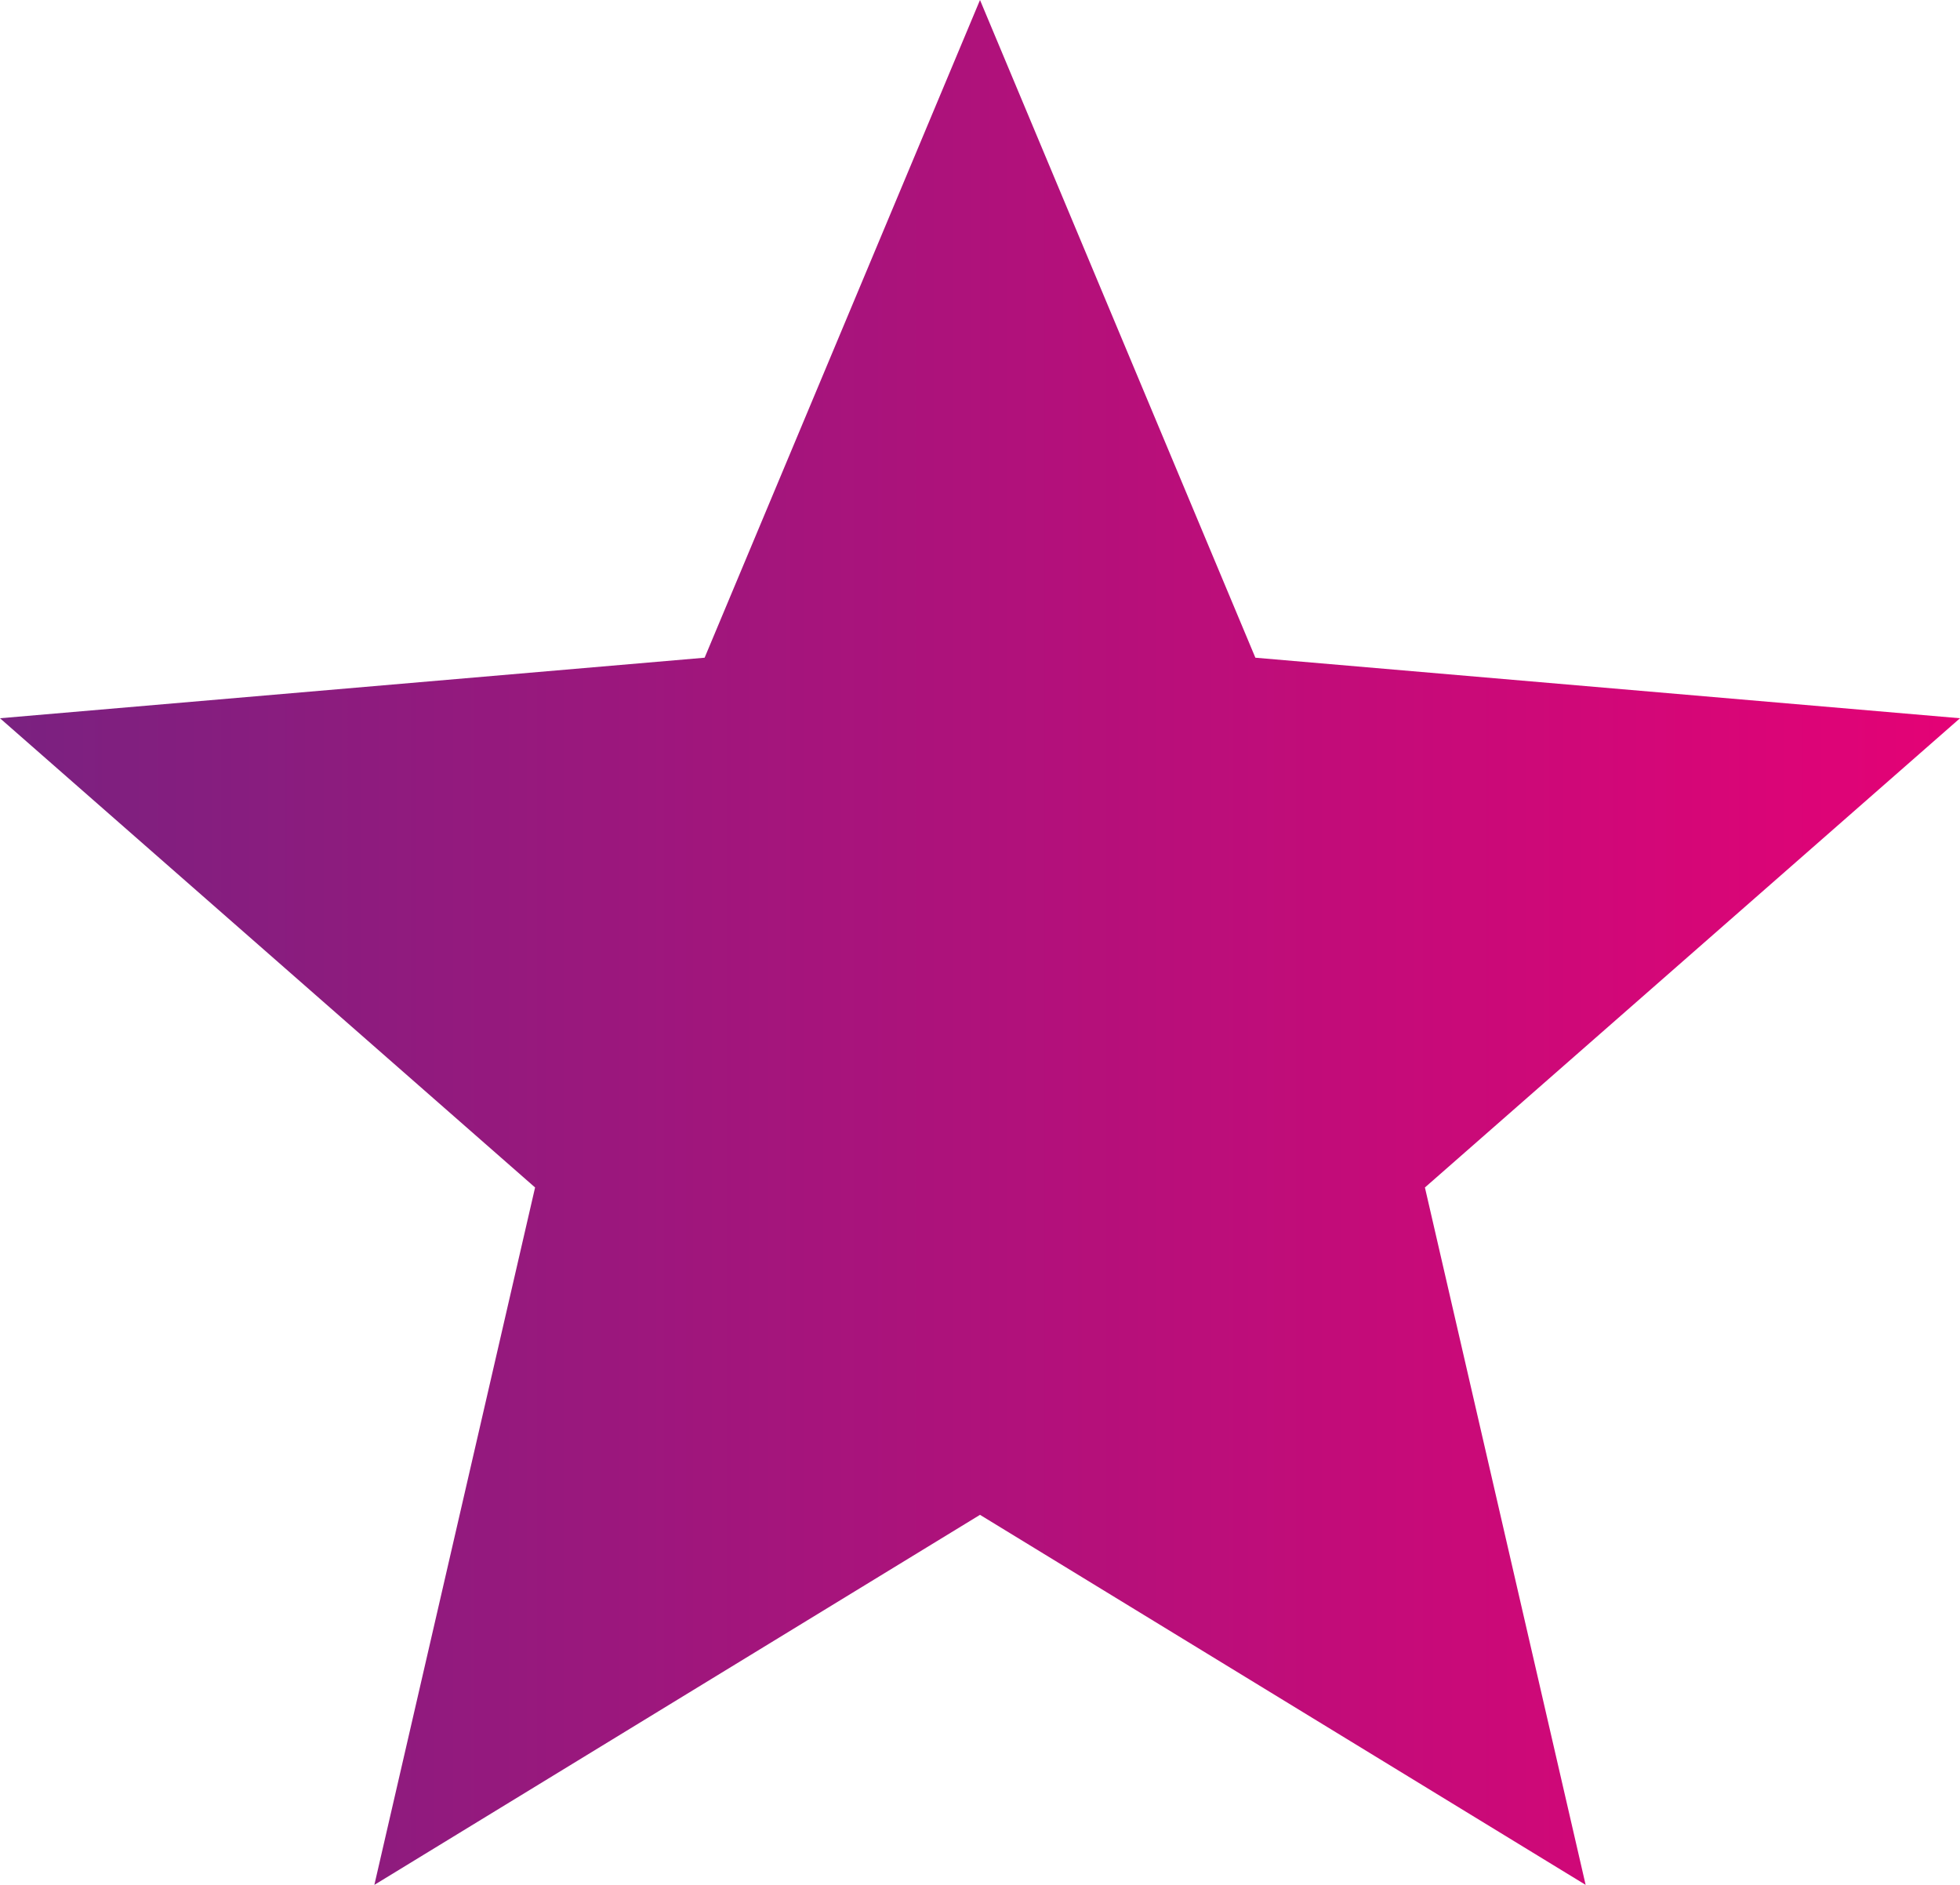 <svg width="52" height="50" viewBox="0 0 52 50" fill="none" xmlns="http://www.w3.org/2000/svg">
<path d="M26 40.184L42.068 50L37.804 31.5L52 19.053L33.306 17.447L26 0L18.694 17.447L0 19.053L14.196 31.5L9.932 50L26 40.184Z" fill="url(#paint0_linear_234_1166)"/>
<defs>
<linearGradient id="paint0_linear_234_1166" x1="0" y1="0" x2="52" y2="0" gradientUnits="userSpaceOnUse">
<stop stop-color="#7A2180"/>
<stop offset="1" stop-color="#E40276"/>
</linearGradient>
</defs>
</svg>
